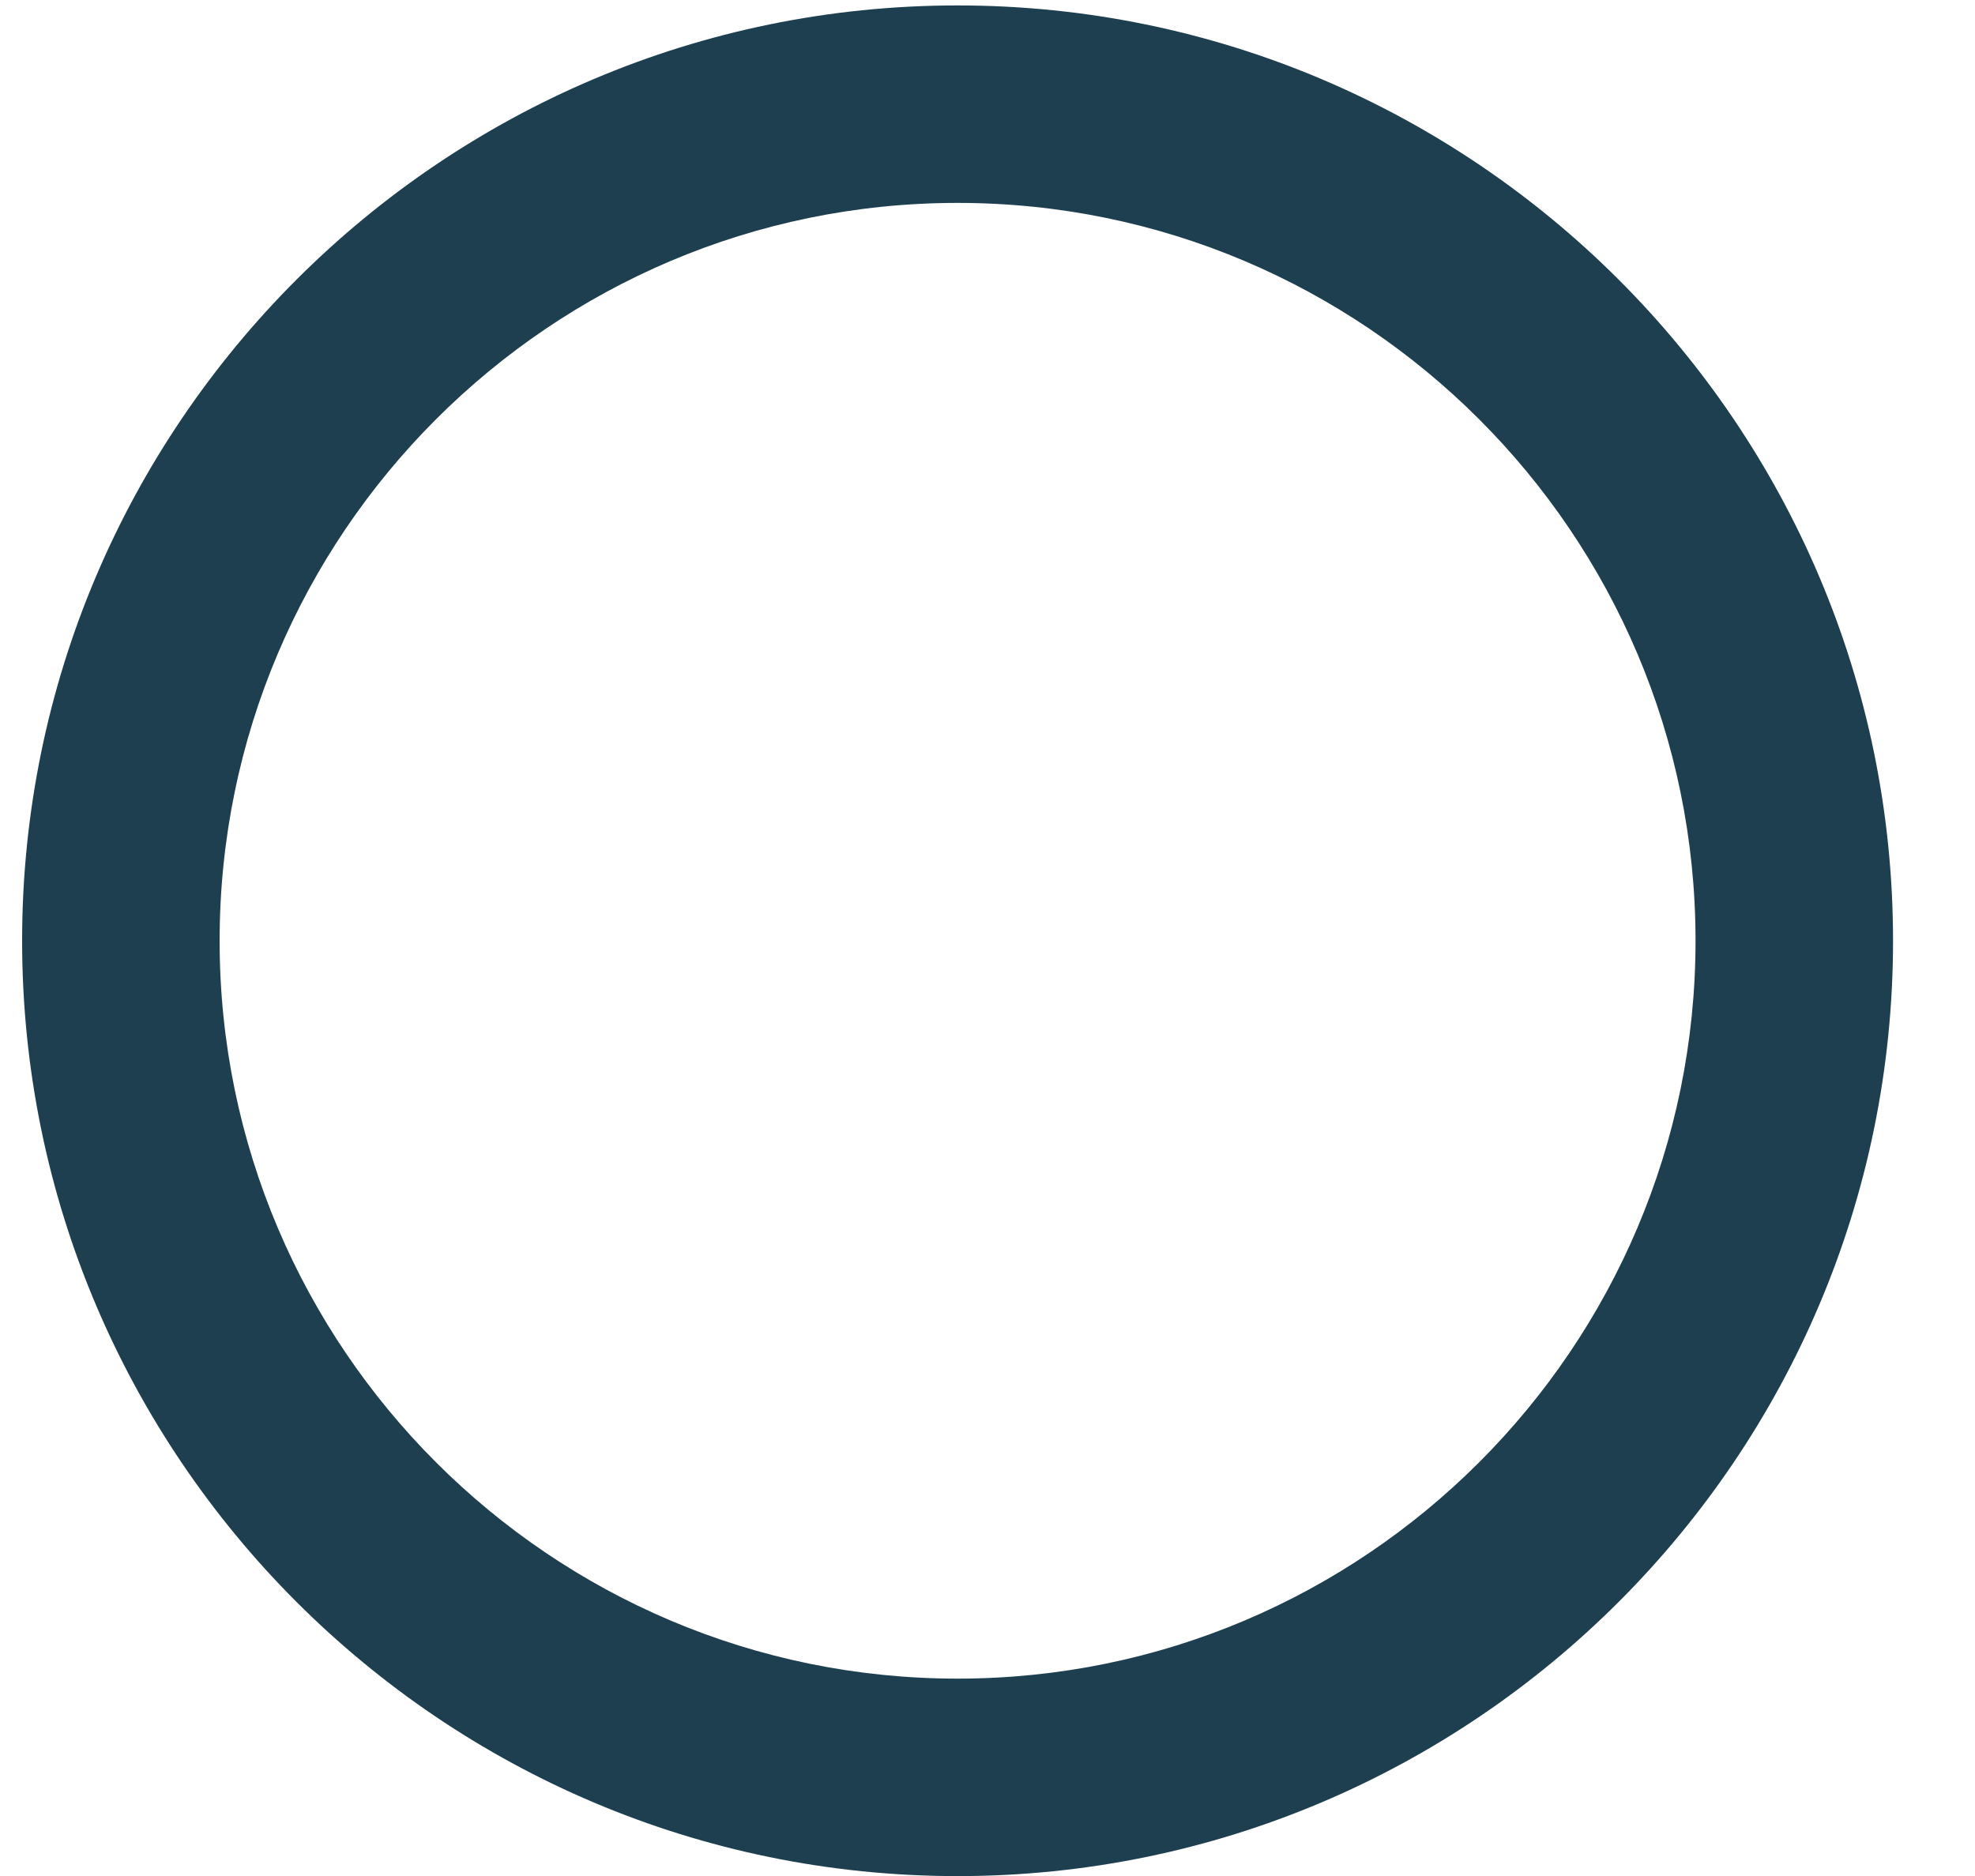 <?xml version="1.0" encoding="UTF-8"?><svg xmlns="http://www.w3.org/2000/svg" xmlns:xlink="http://www.w3.org/1999/xlink" xmlns:avocode="https://avocode.com/" id="SVGDoc6413ee4658880" width="20px" height="19px" version="1.1" viewBox="0 0 20 19" aria-hidden="true"><defs><linearGradient class="cerosgradient" data-cerosgradient="true" id="CerosGradient_idd3d35013c" gradientUnits="userSpaceOnUse" x1="50%" y1="100%" x2="50%" y2="0%"><stop offset="0%" stop-color="#d1d1d1"/><stop offset="100%" stop-color="#d1d1d1"/></linearGradient><linearGradient/></defs><g><g><path d="M0.224,9.528c0,-5.223 4.249,-9.473 9.473,-9.473c5.224,0 9.473,4.25 9.473,9.473c0,5.223 -4.249,9.473 -9.473,9.473c-5.224,0 -9.473,-4.25 -9.473,-9.473zM2.224,9.528c0,4.121 3.352,7.473 7.473,7.473c4.121,0 7.473,-3.352 7.473,-7.473c0,-4.12 -3.352,-7.473 -7.473,-7.473c-4.121,0 -7.473,3.353 -7.473,7.473z" fill="#1d3f50" fill-opacity="1"/></g></g></svg>